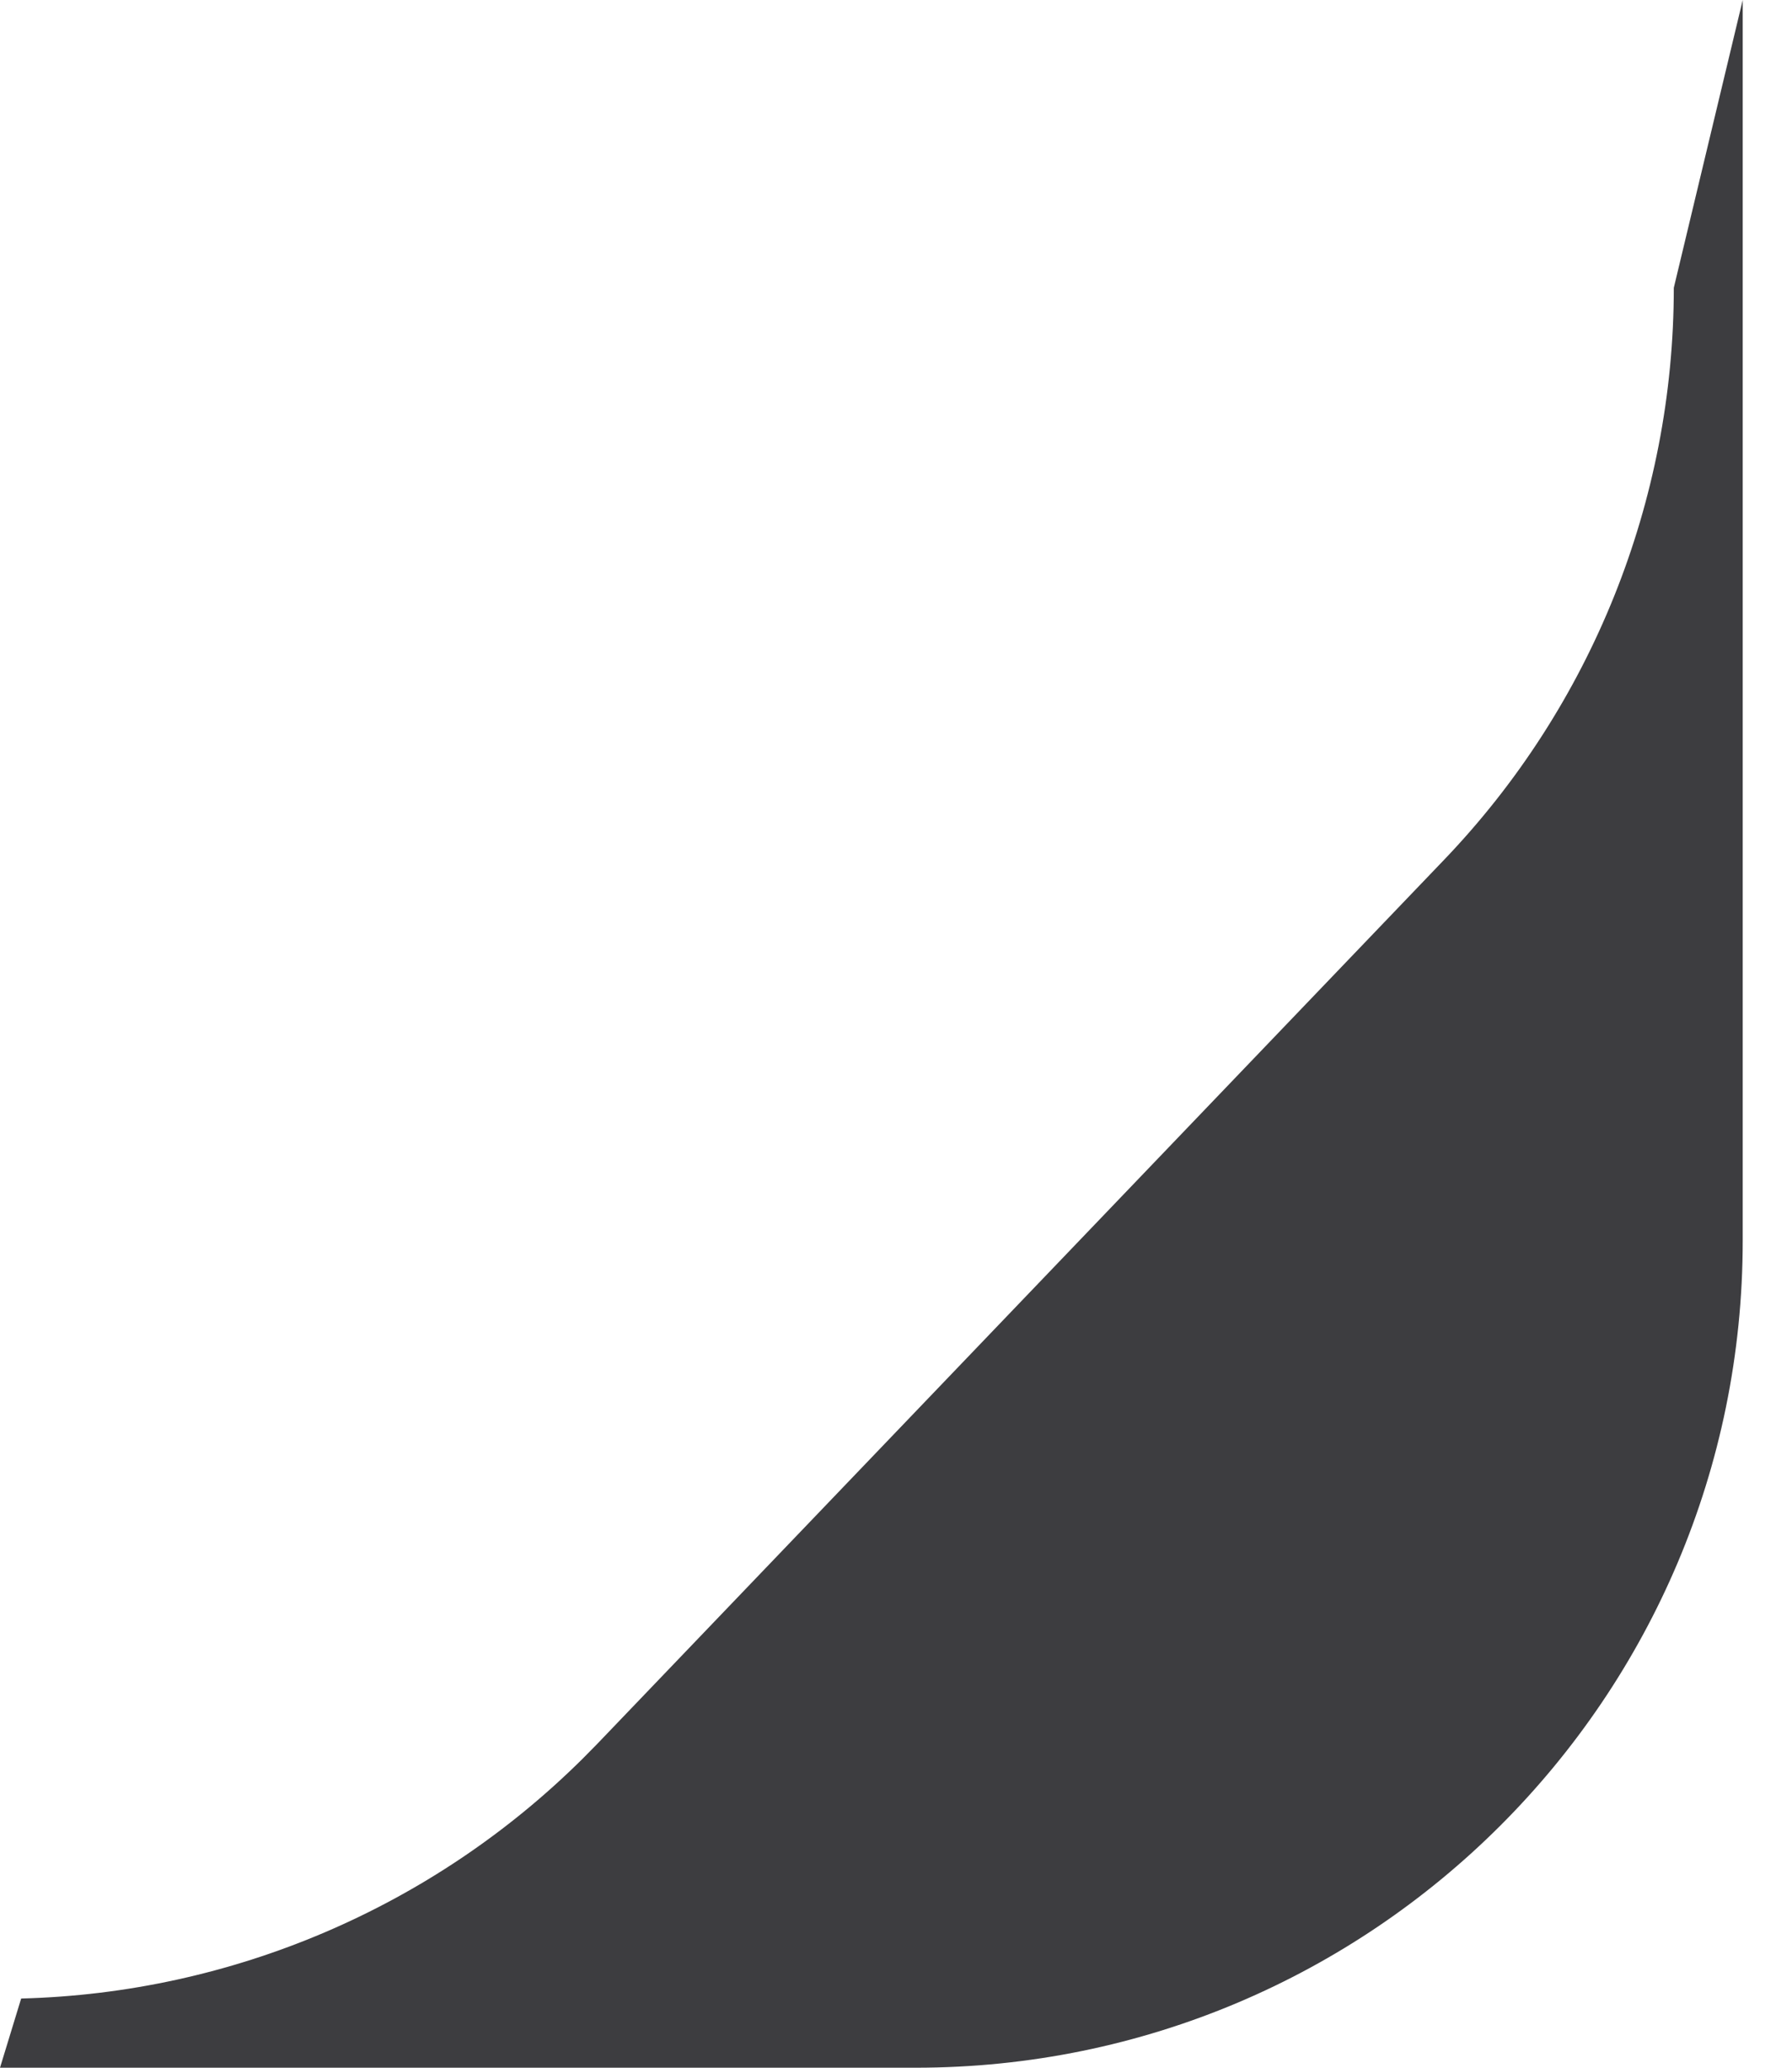 <svg width="26" height="30" viewBox="0 0 26 30" fill="none" xmlns="http://www.w3.org/2000/svg">
<path d="M25.285 18C25.285 24.627 19.913 30 13.285 30L0 30L0.307 28.996C3.365 28.918 6.278 27.674 8.45 25.52L8.665 25.302L20.95 12.477C23.09 10.244 24.285 7.269 24.285 4.176L25.285 0V18Z" fill="#3D3D40"/>
</svg>
